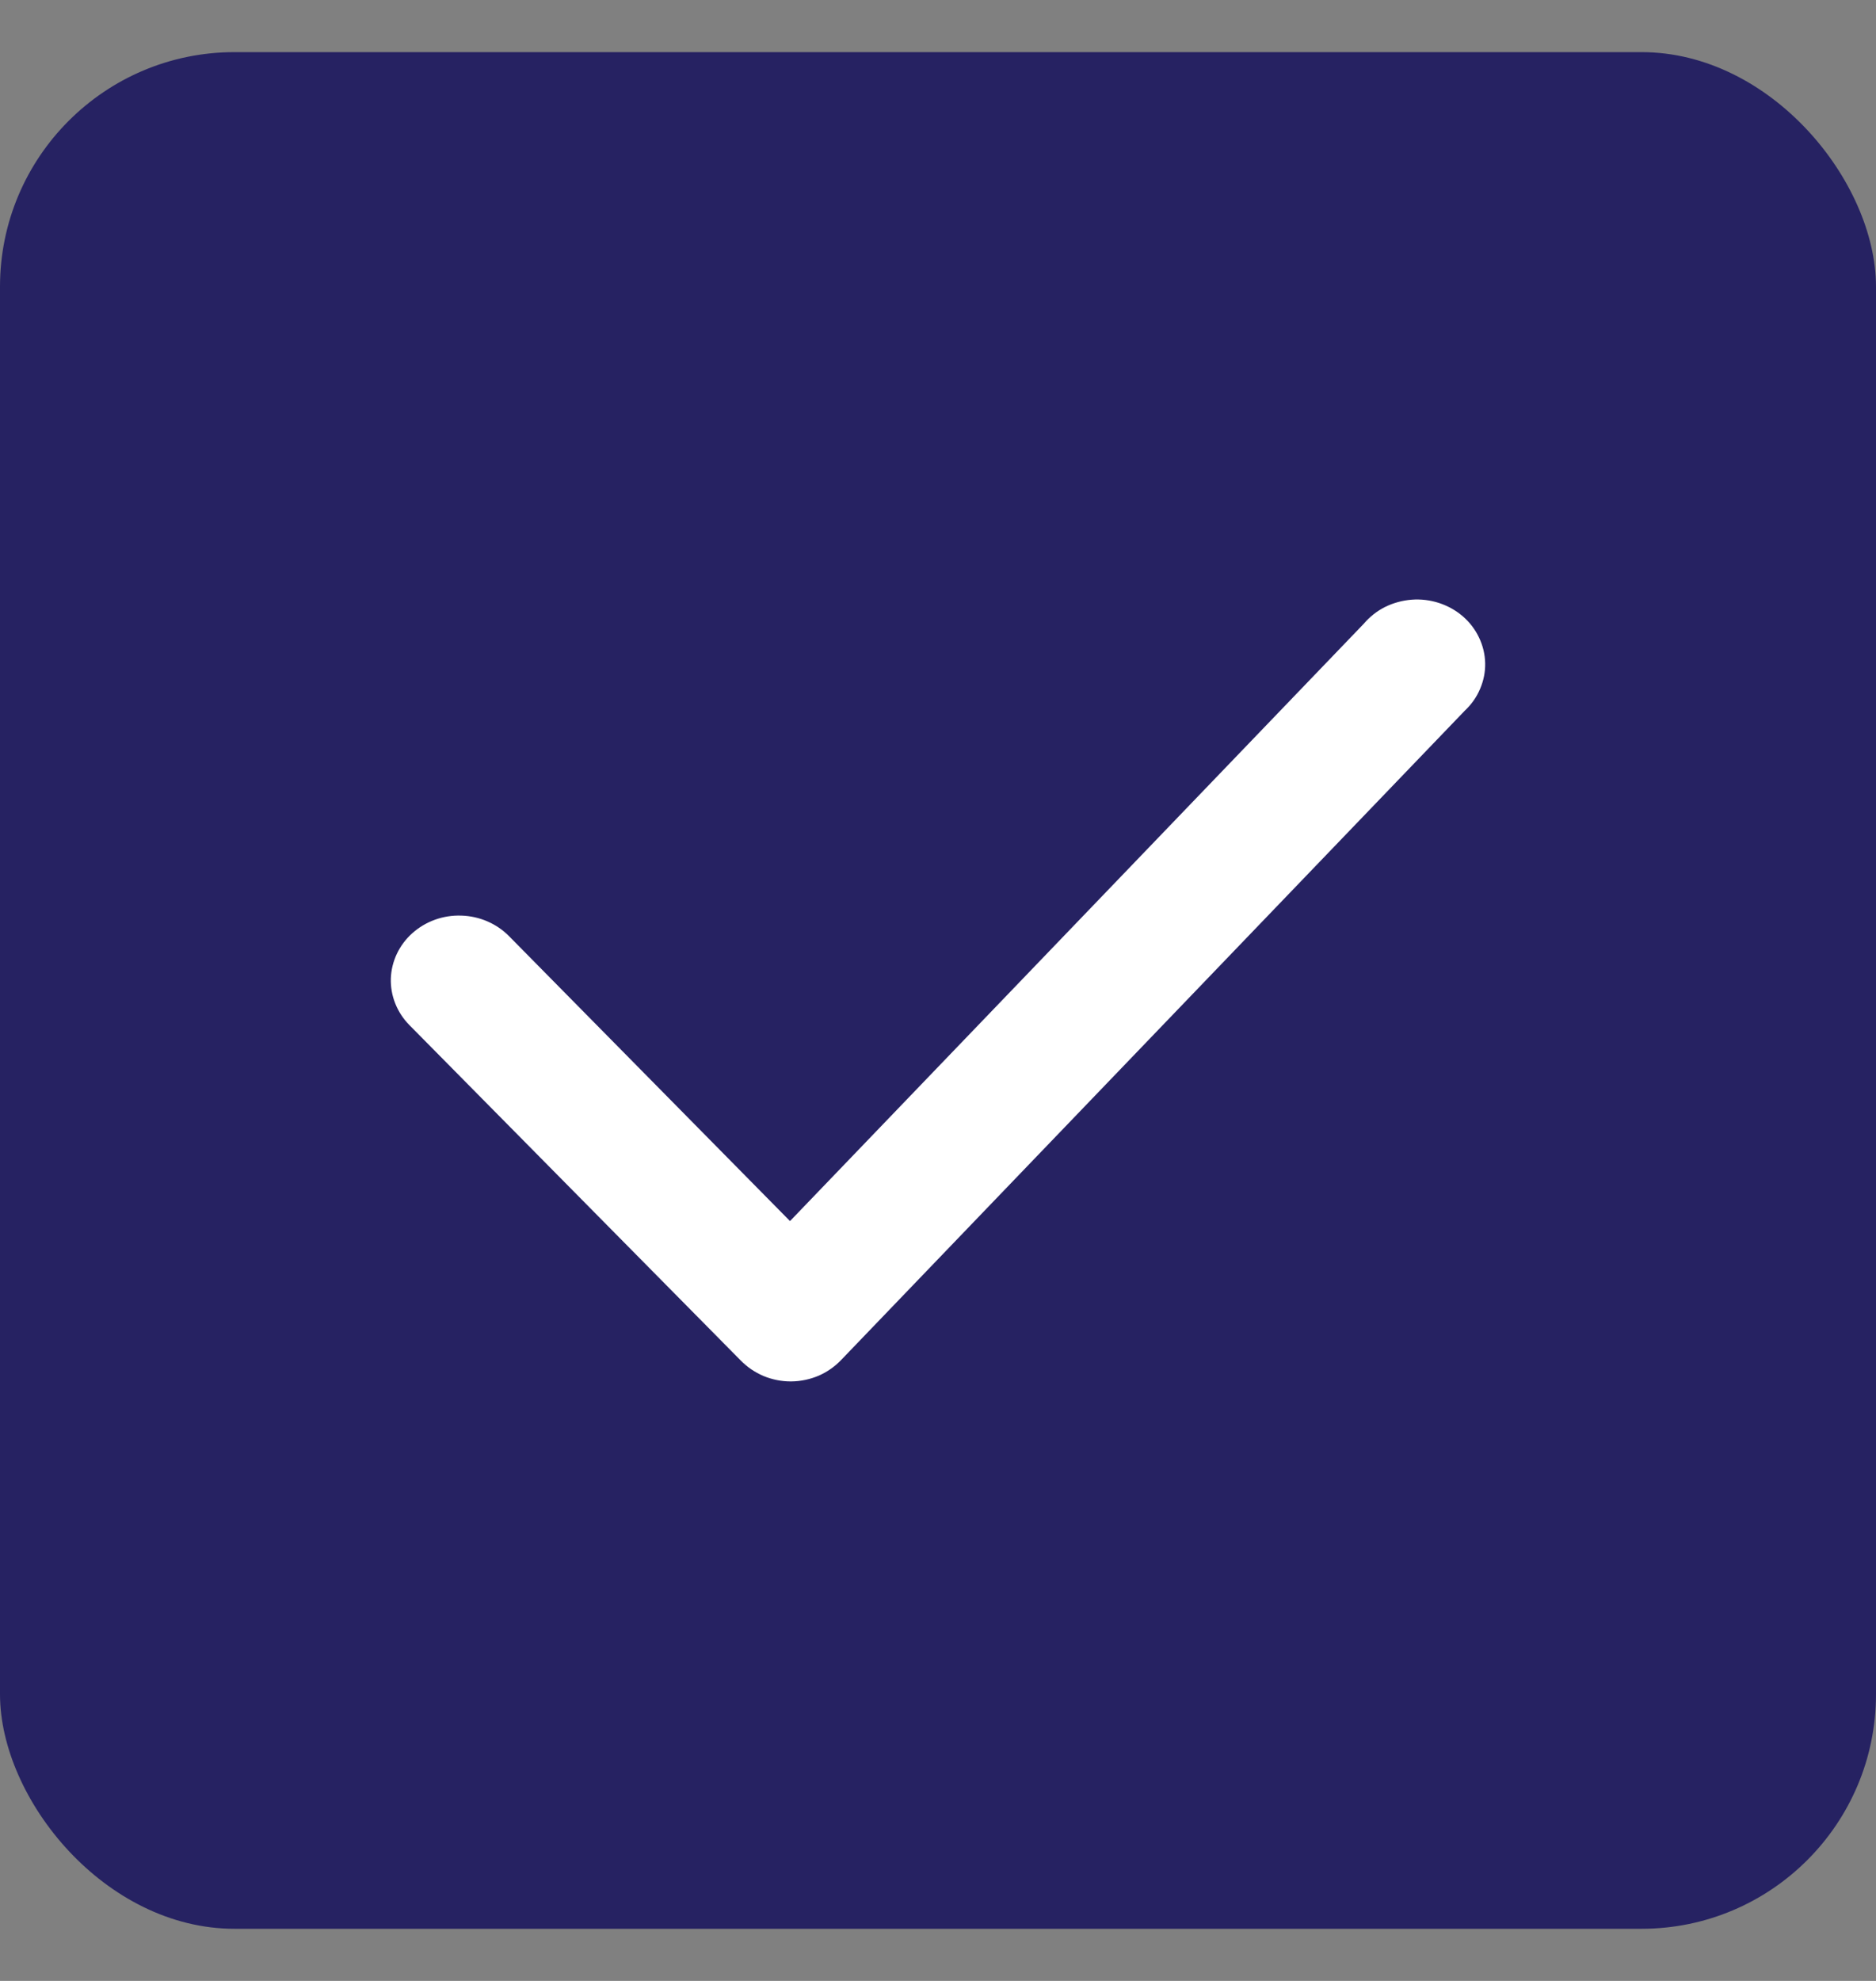 <svg width="18" height="19" viewBox="0 0 18 19" fill="none" xmlns="http://www.w3.org/2000/svg">
<rect x="0" y="0" width="18" height="19" fill="#808080" stroke="none"/>
<rect y="0.5" width="18" height="18" rx="2.25" fill="#262262"/>
<path d="M7.587 13.25C7.497 13.25 7.408 13.232 7.326 13.198C7.244 13.163 7.17 13.113 7.109 13.051L3.927 9.831C3.809 9.711 3.745 9.55 3.75 9.385C3.756 9.22 3.83 9.063 3.957 8.95C4.084 8.837 4.252 8.776 4.426 8.782C4.6 8.787 4.764 8.858 4.883 8.978L7.58 11.712L13.085 5.983C13.141 5.917 13.21 5.862 13.289 5.822C13.368 5.783 13.455 5.759 13.544 5.752C13.633 5.745 13.722 5.756 13.806 5.783C13.891 5.811 13.969 5.854 14.035 5.911C14.101 5.968 14.154 6.037 14.191 6.115C14.228 6.192 14.248 6.275 14.25 6.36C14.252 6.445 14.235 6.529 14.201 6.608C14.168 6.687 14.117 6.758 14.054 6.817L8.071 13.044C8.01 13.108 7.937 13.159 7.855 13.195C7.772 13.23 7.683 13.249 7.593 13.25H7.587Z" fill="white"/>
</svg>
